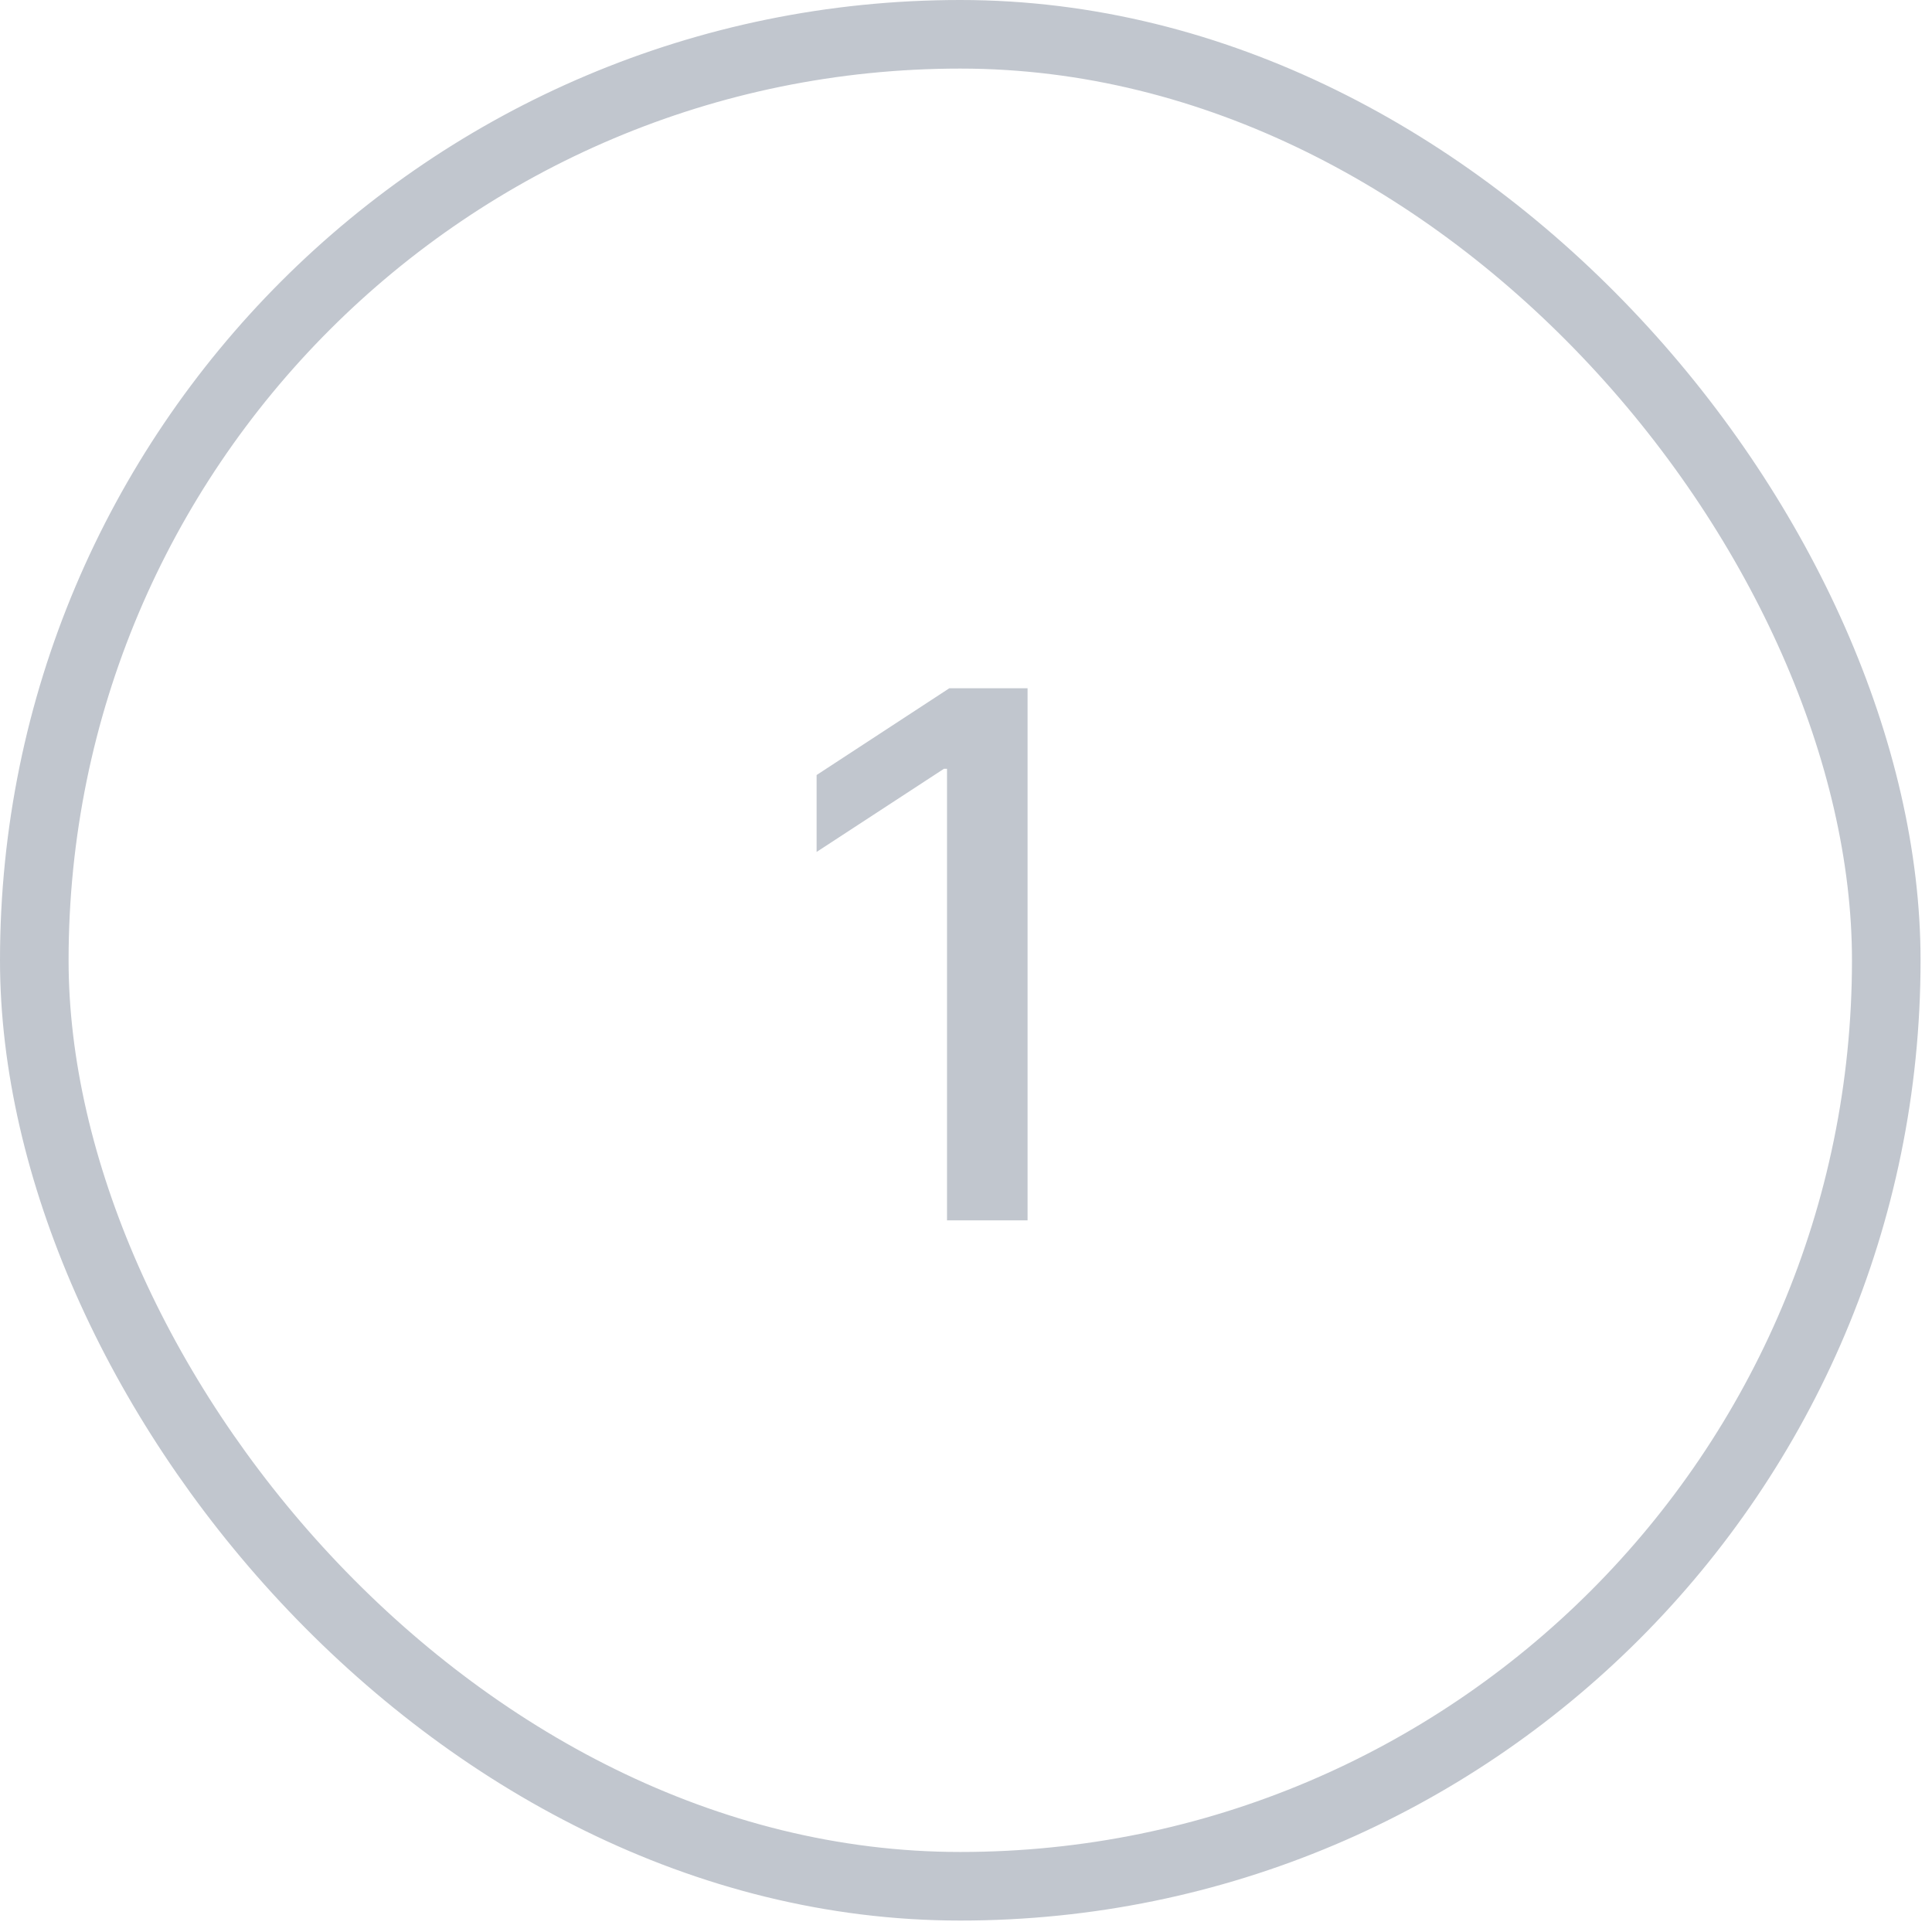 <?xml version="1.0" encoding="UTF-8"?> <svg xmlns="http://www.w3.org/2000/svg" width="52" height="52" viewBox="0 0 52 52" fill="none"><rect x="0.923" y="0.923" width="49.846" height="49.846" rx="24.923" stroke="#C1C6CE" stroke-width="1.846"></rect><path d="M27.657 18.524V32.846H25.489V20.692H25.406L21.979 22.93V20.86L25.552 18.524H27.657Z" fill="#C1C6CE"></path></svg> 